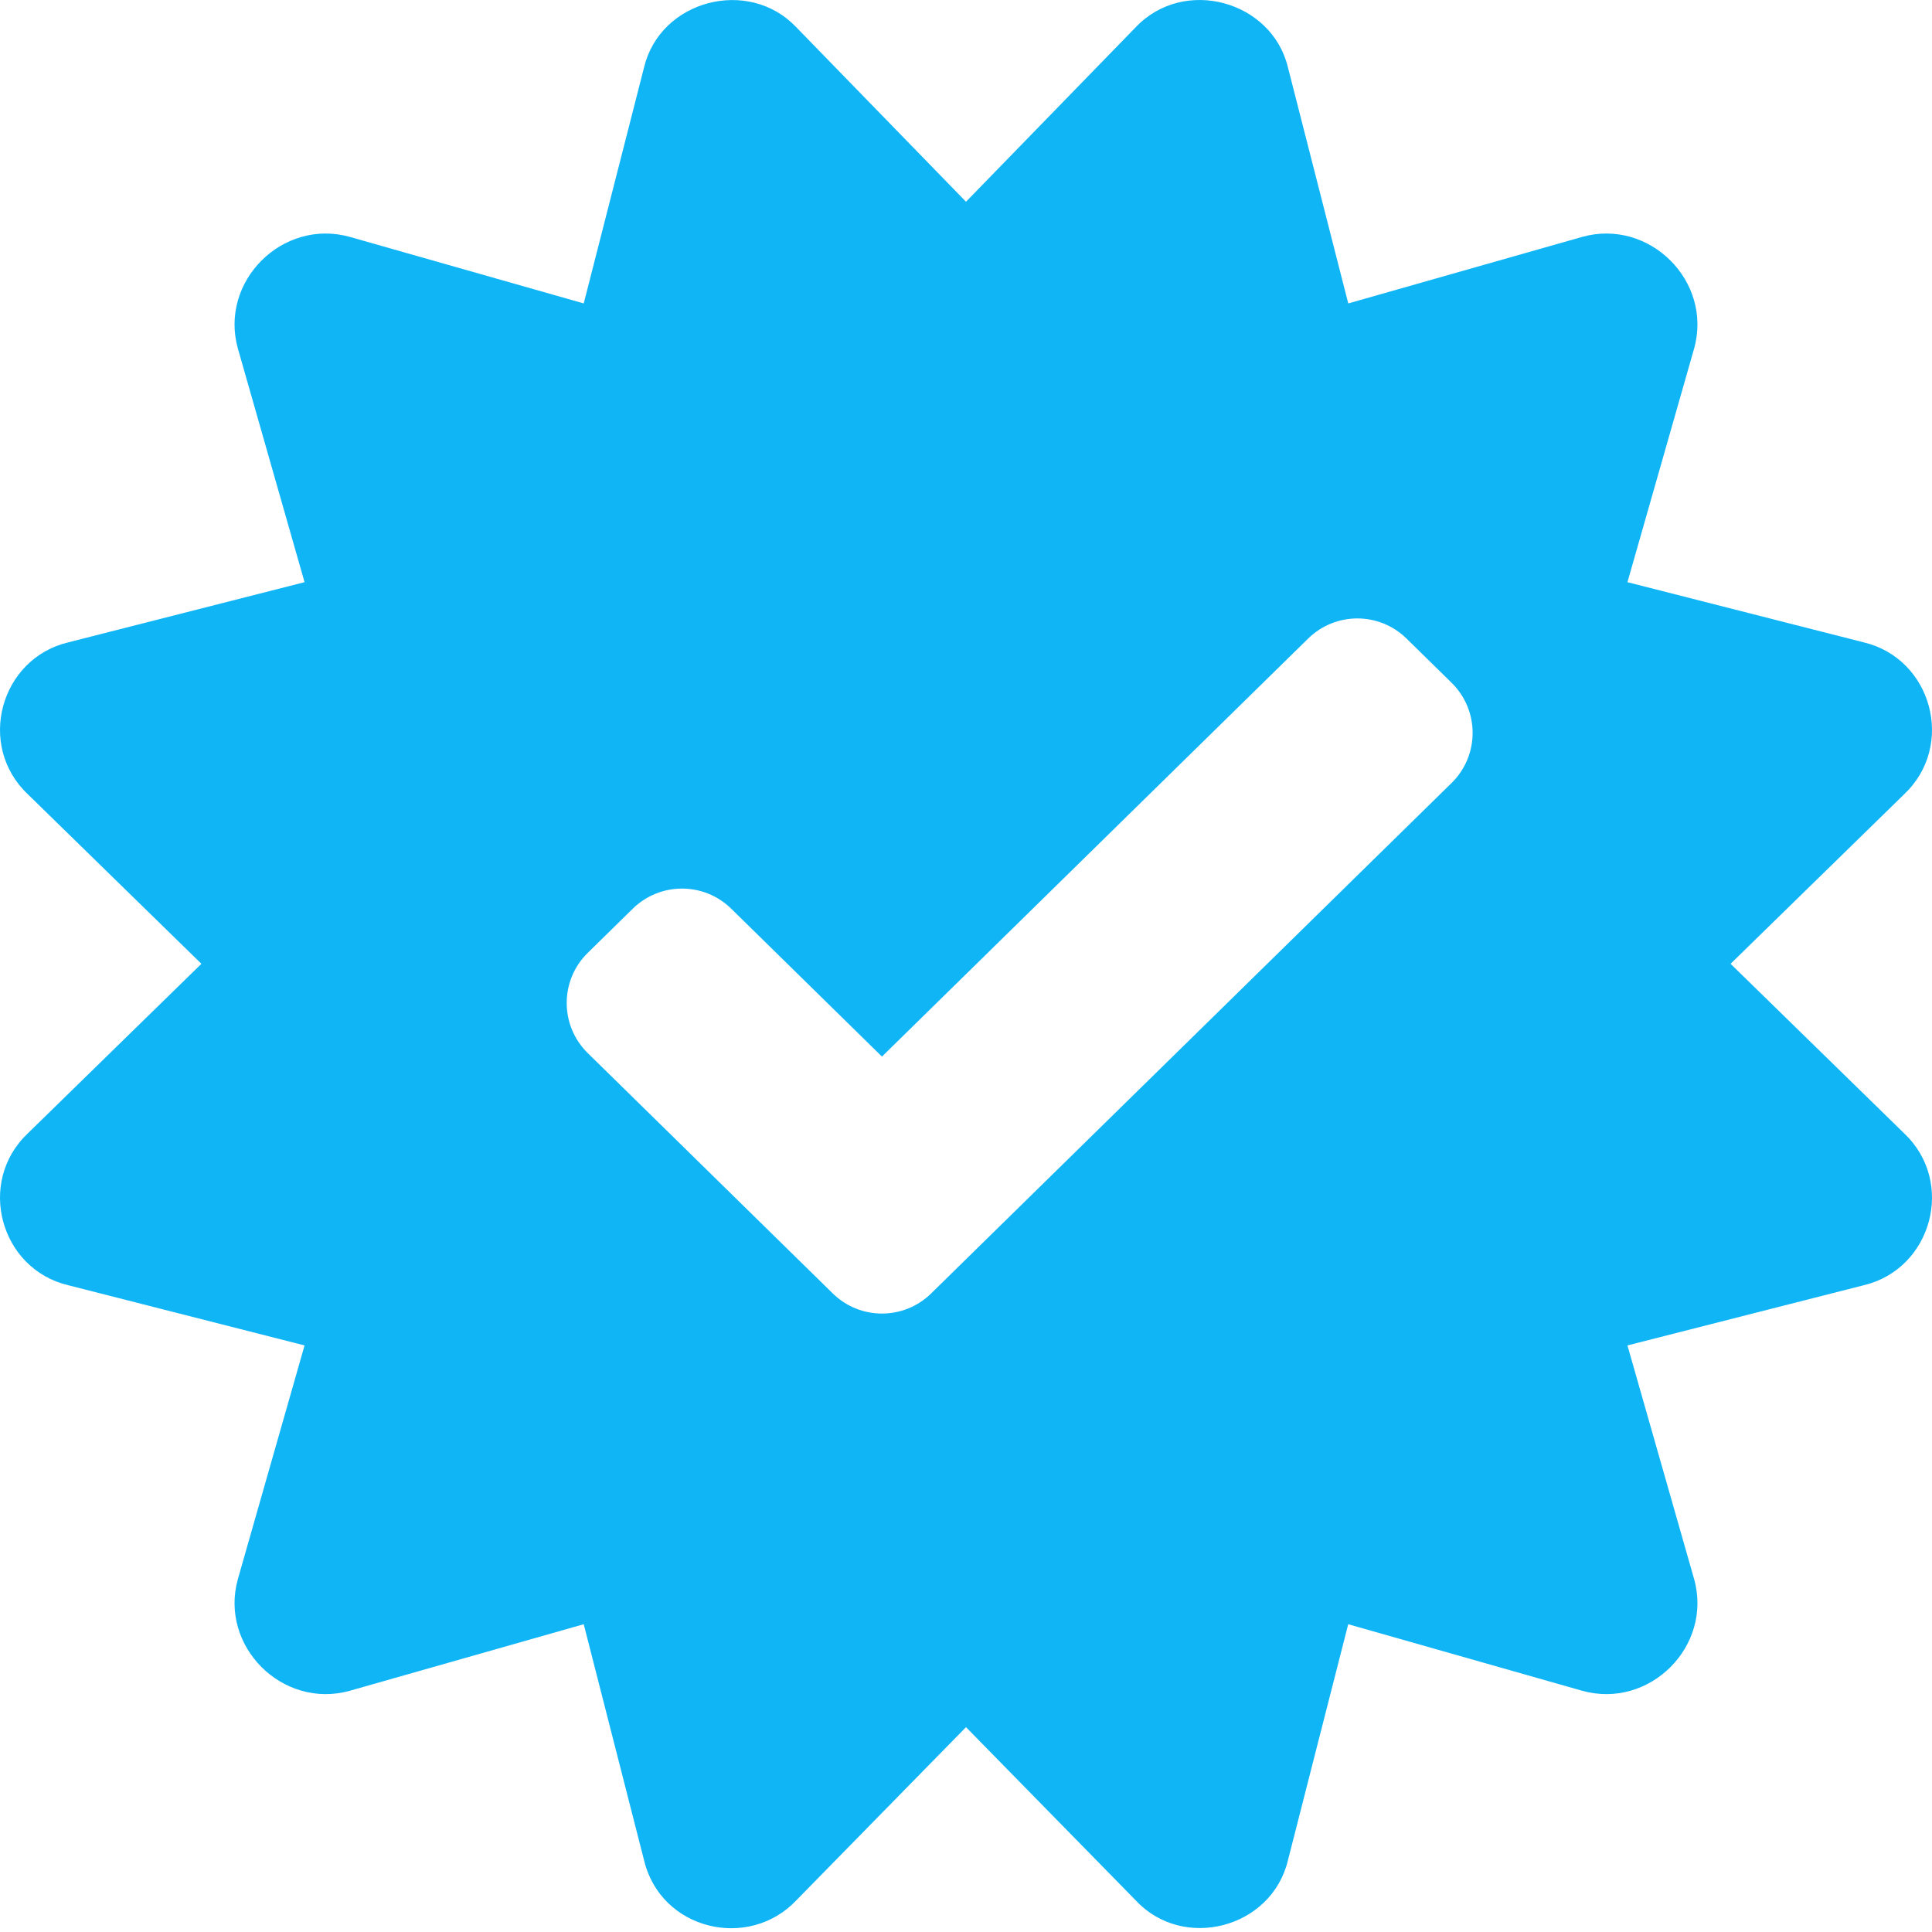 <?xml version="1.0" encoding="UTF-8"?> <svg xmlns="http://www.w3.org/2000/svg" width="36" height="36" viewBox="0 0 36 36" fill="none"><path fill-rule="evenodd" clip-rule="evenodd" d="M34.73 11.97C35.995 12.272 36.444 13.89 35.48 14.801L32.247 17.959L35.48 21.117C36.444 22.028 35.995 23.646 34.73 23.948L30.325 25.07L31.567 29.422C31.918 30.674 30.736 31.855 29.482 31.505L25.122 30.265L23.999 34.663C23.694 35.937 22.042 36.358 21.163 35.411L18 32.183L14.837 35.411C13.949 36.348 12.313 35.966 12.001 34.663L10.877 30.265L6.518 31.505C5.265 31.855 4.082 30.674 4.433 29.422L5.675 25.07L1.27 23.948C0.005 23.647 -0.444 22.028 0.52 21.117L3.753 17.959L0.52 14.801C-0.444 13.891 0.005 12.272 1.27 11.97L5.675 10.848L4.433 6.496C4.082 5.245 5.264 4.064 6.518 4.414L10.877 5.654L12.001 1.256C12.302 -0 13.949 -0.43 14.837 0.507L18 3.759L21.163 0.507C22.062 -0.44 23.701 0.014 23.999 1.256L25.123 5.654L29.482 4.414C30.735 4.064 31.918 5.244 31.567 6.496L30.325 10.848L34.73 11.97ZM11.792 16.931C12.301 16.433 13.115 16.433 13.624 16.931L16.434 19.688L24.376 11.898C24.885 11.399 25.699 11.399 26.208 11.898L27.048 12.722C27.571 13.235 27.571 14.077 27.048 14.59L17.35 24.102C16.841 24.601 16.027 24.601 15.518 24.102L10.952 19.623C10.429 19.11 10.429 18.268 10.952 17.755L11.792 16.931Z" fill="#10B5F5"></path></svg> 